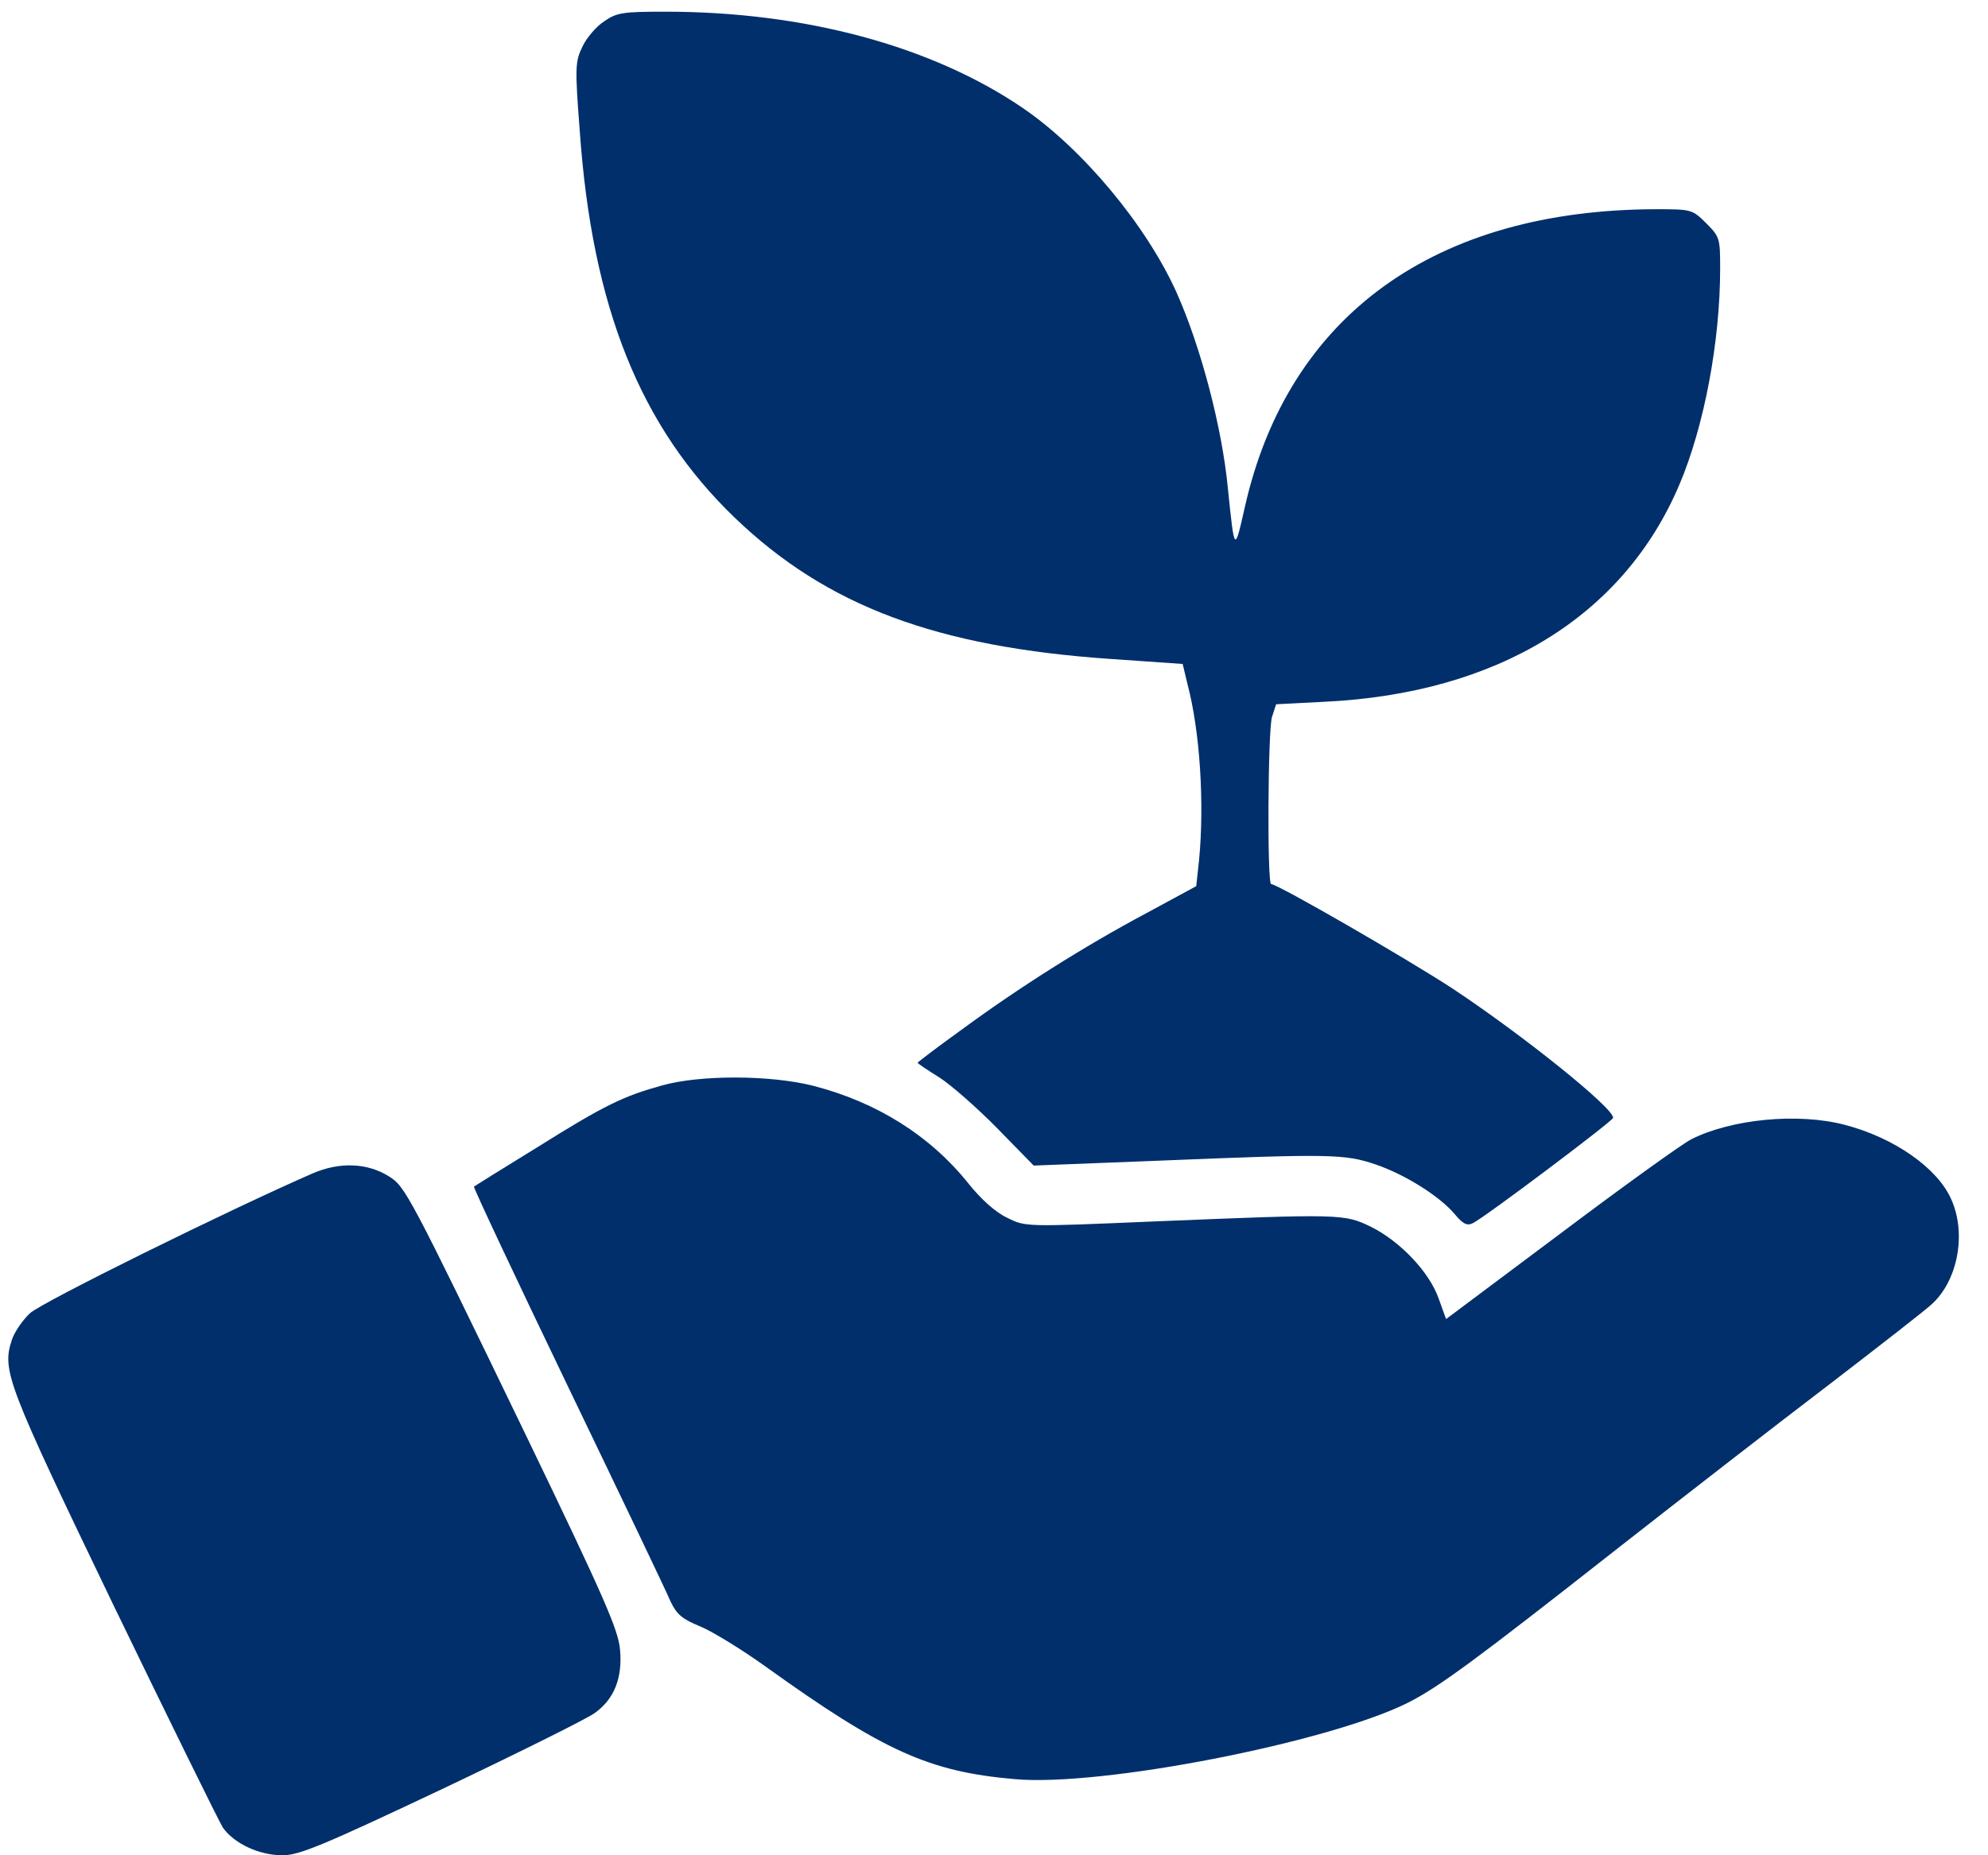 <svg width="60" height="56" viewBox="0 0 60 56" fill="none" xmlns="http://www.w3.org/2000/svg">
<path d="M18.242 0.639C18.006 0.788 17.708 1.135 17.584 1.396C17.361 1.856 17.348 2.005 17.497 3.943C17.87 9.271 19.323 12.886 22.18 15.631C24.95 18.289 28.254 19.531 33.545 19.892L35.694 20.041L35.843 20.662C36.216 22.078 36.353 24.239 36.191 25.941L36.104 26.748L34.614 27.555C32.701 28.574 30.726 29.828 29.037 31.07C28.291 31.605 27.695 32.064 27.695 32.077C27.695 32.102 27.993 32.3 28.353 32.524C28.701 32.747 29.496 33.443 30.105 34.064L31.198 35.182L35.011 35.033C40.154 34.822 40.588 34.834 41.507 35.145C42.389 35.443 43.445 36.101 43.905 36.648C44.153 36.946 44.277 37.008 44.451 36.921C44.811 36.747 48.674 33.84 48.687 33.741C48.699 33.443 45.979 31.257 43.843 29.841C42.476 28.947 38.563 26.686 38.365 26.686C38.241 26.686 38.265 22.053 38.39 21.643L38.514 21.258L39.967 21.183C45.184 20.935 48.997 18.612 50.687 14.625C51.432 12.873 51.916 10.315 51.916 8.104C51.916 7.197 51.904 7.147 51.494 6.737C51.084 6.328 51.047 6.315 50.028 6.315C43.308 6.315 38.874 9.52 37.57 15.308C37.259 16.687 37.259 16.687 37.061 14.761C36.887 12.911 36.241 10.464 35.508 8.824C34.589 6.787 32.663 4.477 30.85 3.247C28.105 1.384 24.279 0.353 20.081 0.353C18.814 0.353 18.615 0.378 18.242 0.639Z" fill="#002F6C"/>
<path d="M19.994 32.76C18.826 33.083 18.267 33.344 16.206 34.636C15.175 35.269 14.318 35.803 14.305 35.816C14.28 35.841 15.56 38.561 17.149 41.865C18.739 45.169 20.131 48.075 20.242 48.349C20.429 48.734 20.59 48.87 21.137 49.094C21.497 49.243 22.391 49.79 23.099 50.299C26.664 52.858 28.043 53.479 30.627 53.702C33.235 53.938 40.079 52.597 42.476 51.404C43.42 50.932 44.575 50.075 48.811 46.746C50.823 45.169 53.705 42.933 55.208 41.79C56.711 40.635 58.102 39.554 58.301 39.368C59.096 38.648 59.357 37.219 58.885 36.188C58.462 35.244 57.158 34.338 55.68 33.953C54.264 33.58 52.252 33.779 51.047 34.387C50.774 34.524 48.997 35.803 47.097 37.232L43.644 39.815L43.42 39.194C43.135 38.387 42.253 37.468 41.383 37.033C40.563 36.636 40.489 36.636 34.763 36.871C30.962 37.033 30.949 37.033 30.403 36.76C30.055 36.598 29.62 36.213 29.223 35.716C28.068 34.276 26.465 33.269 24.54 32.773C23.261 32.45 21.162 32.437 19.994 32.76Z" fill="#002F6C"/>
<path d="M9.436 35.418C6.951 36.499 1.238 39.318 0.902 39.641C0.679 39.852 0.43 40.213 0.356 40.449C0.058 41.368 0.194 41.74 3.411 48.423C5.113 51.938 6.604 54.969 6.728 55.168C7.076 55.652 7.821 56 8.529 56C9.026 56 9.721 55.714 13.348 54C15.671 52.895 17.745 51.864 17.957 51.702C18.54 51.28 18.789 50.647 18.714 49.802C18.665 49.206 18.255 48.262 15.907 43.392C12.317 35.965 12.23 35.816 11.734 35.505C11.075 35.095 10.243 35.07 9.436 35.418Z" fill="#002F6C"/>
</svg>
